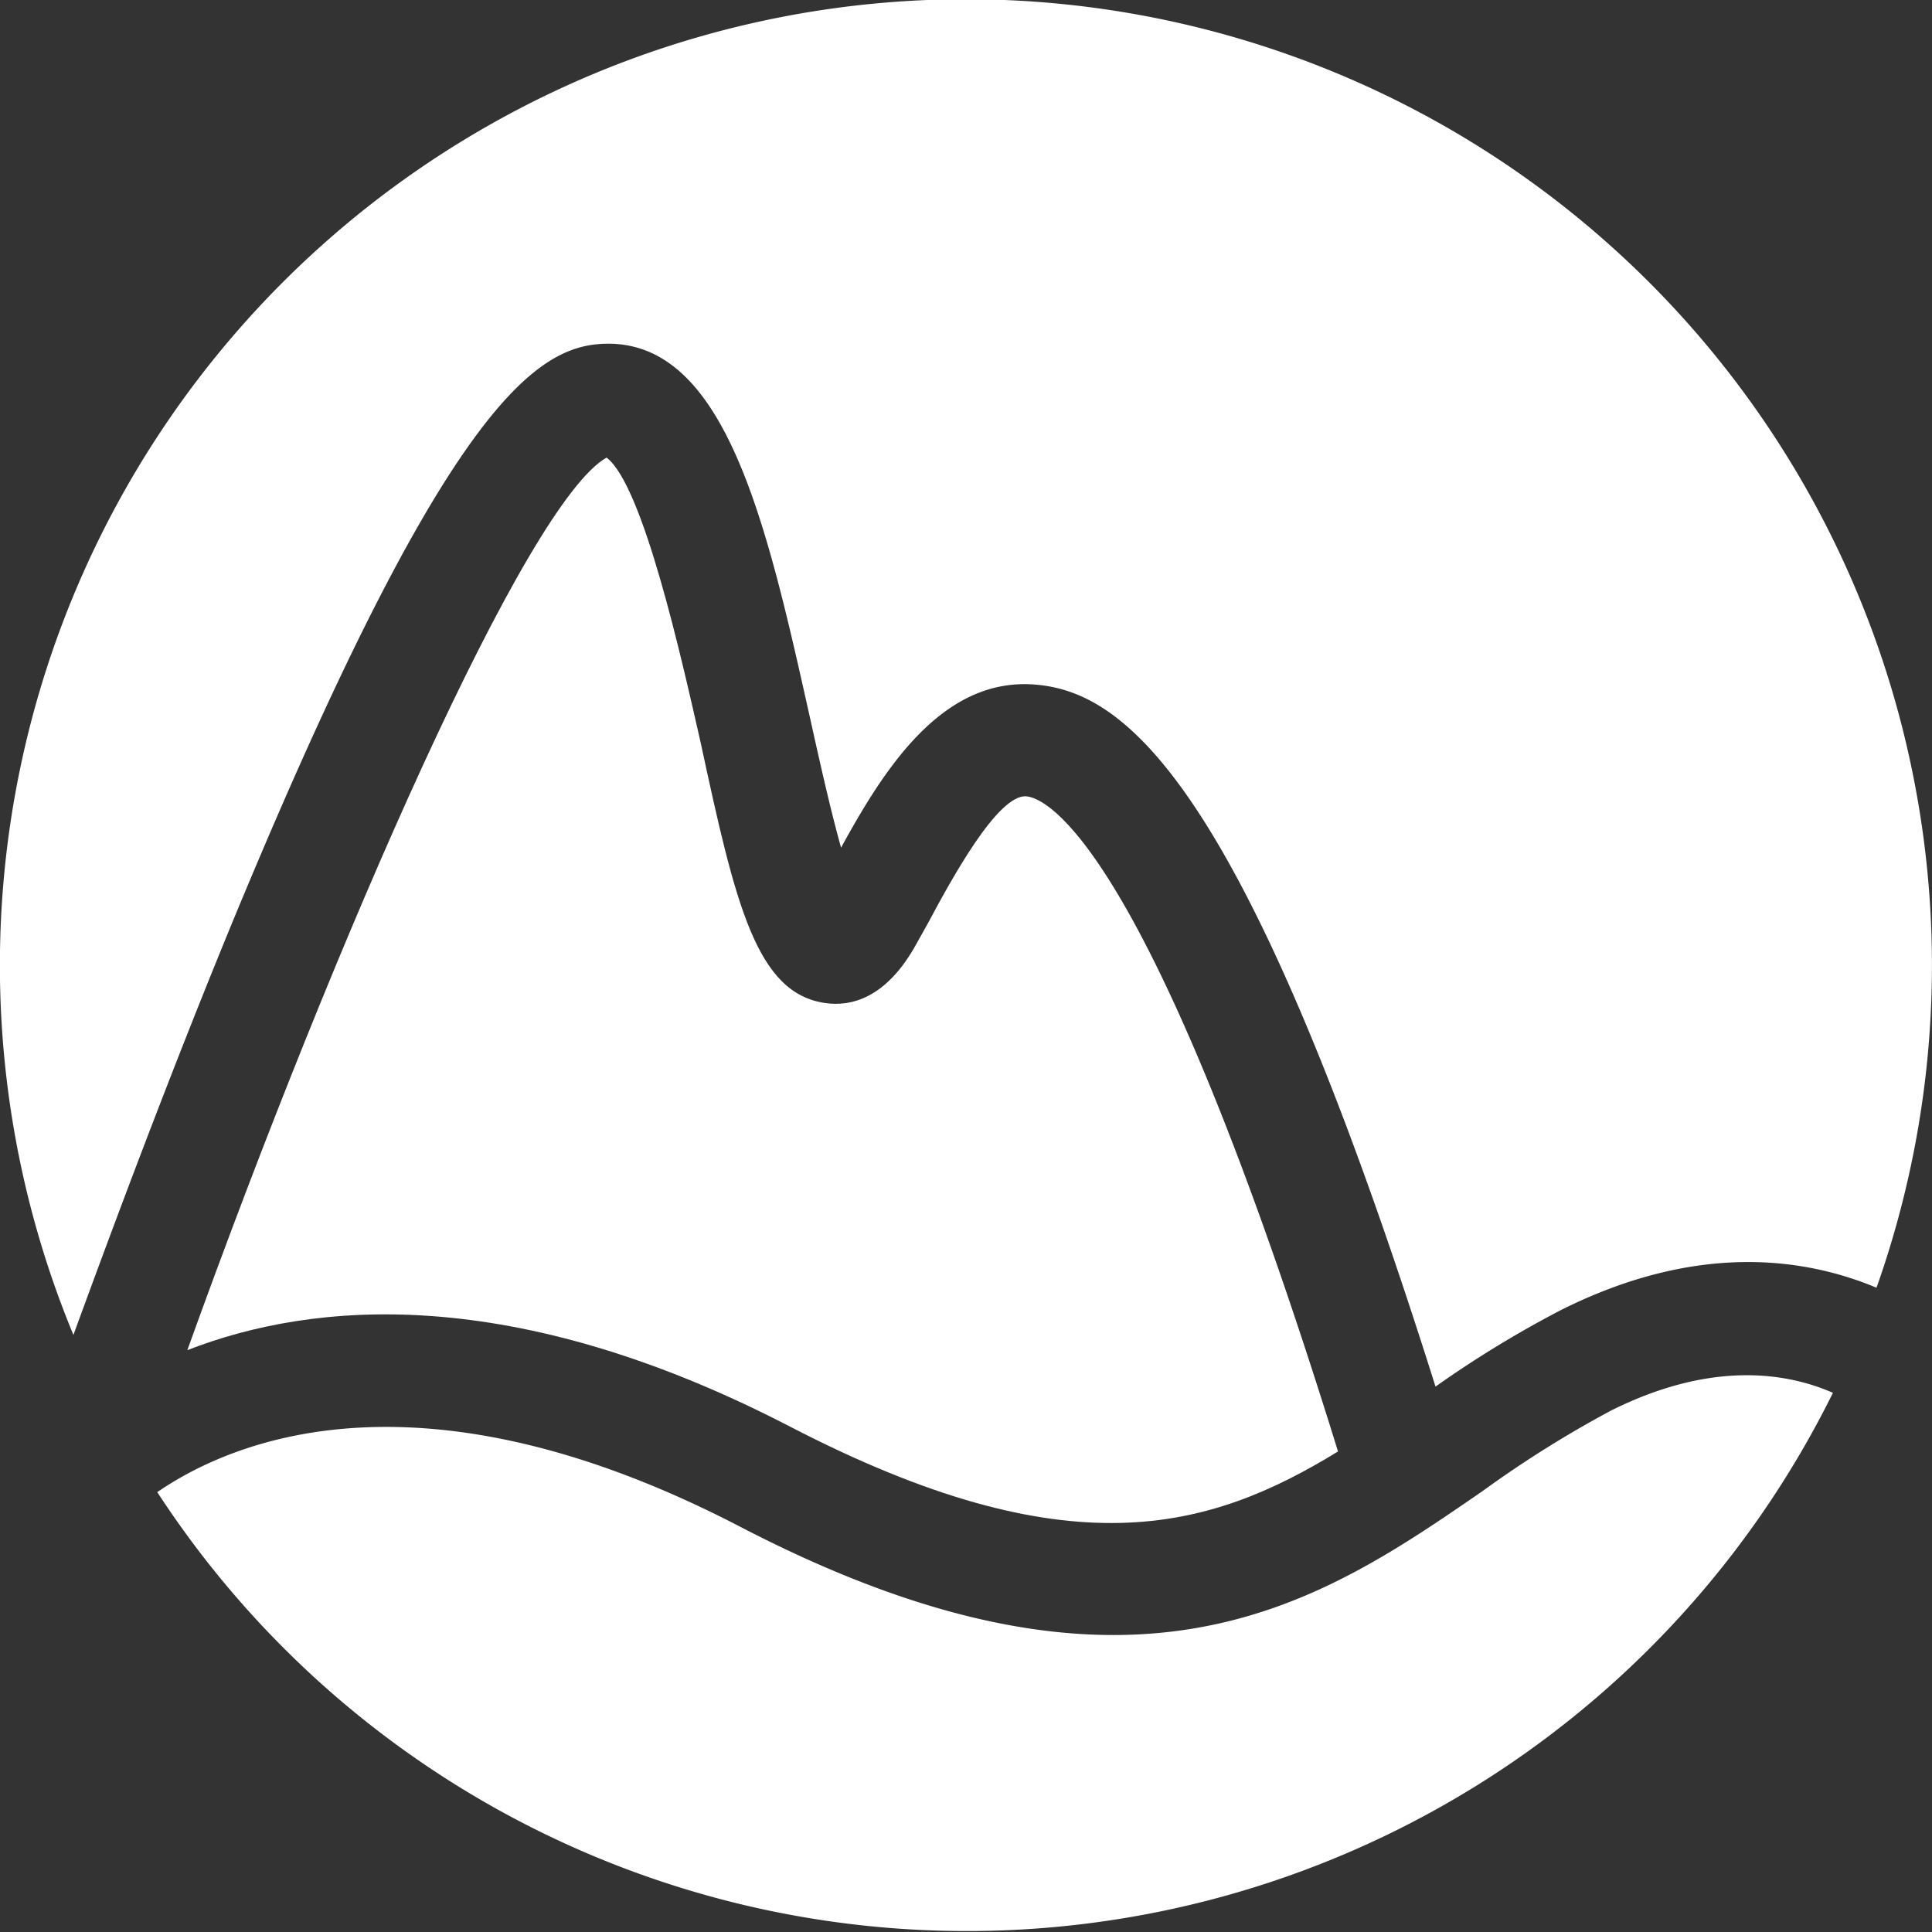 <svg width="50" height="50" viewBox="0 0 50 50" fill="none" xmlns="http://www.w3.org/2000/svg"><rect x="0" y="0" width="50" height="50" fill="#333333" stroke="none"/><g clip-path="url(#clip0)" fill="#fff"><path d="M6.285 23.216c5.134-12.302 7.442-14.145 9.174-14.308 3.291-.297 4.367 4.57 5.518 9.732.232 1.047.517 2.326.79 3.297 1.117-2.04 2.634-4.454 5.082-4.215 2.325.226 5.395 2.593 10.302 18.163a27.904 27.904 0 0 1 3.239-1.977c3.593-1.803 6.395-1.326 8.174-.582a24.999 24.999 0 0 0-35.78-30.158A25 25 0 0 0 1.9 34.548c.878-2.402 2.53-6.879 4.384-11.332z"/><path d="M41.692 36.506a28.737 28.737 0 0 0-3.32 2.081c-2.599 1.79-5.413 3.727-9.558 3.727-2.605 0-5.733-.762-9.669-2.808-8.157-4.233-13.023-2.297-15.075-.89a25 25 0 0 0 43.366-2.57c-1.163-.511-3.116-.854-5.744.46z"/><path d="M26.57 20.61c-.744-.08-1.971 2.192-2.553 3.28l-.296.529c-.785 1.436-1.715 1.633-2.36 1.54-1.785-.25-2.326-2.546-3.221-6.709-.495-2.18-1.495-6.692-2.442-7.407-2.064 1.163-6.977 12.337-10.85 23.099 3.257-1.268 8.413-1.744 15.605 1.982 7.192 3.727 10.814 2.698 14.175.64-4.913-15.866-7.576-16.907-8.058-16.954z"/></g><defs><clipPath id="clip0"><path fill="#fff" d="M0 0h50v50H0z"/></clipPath></defs></svg>